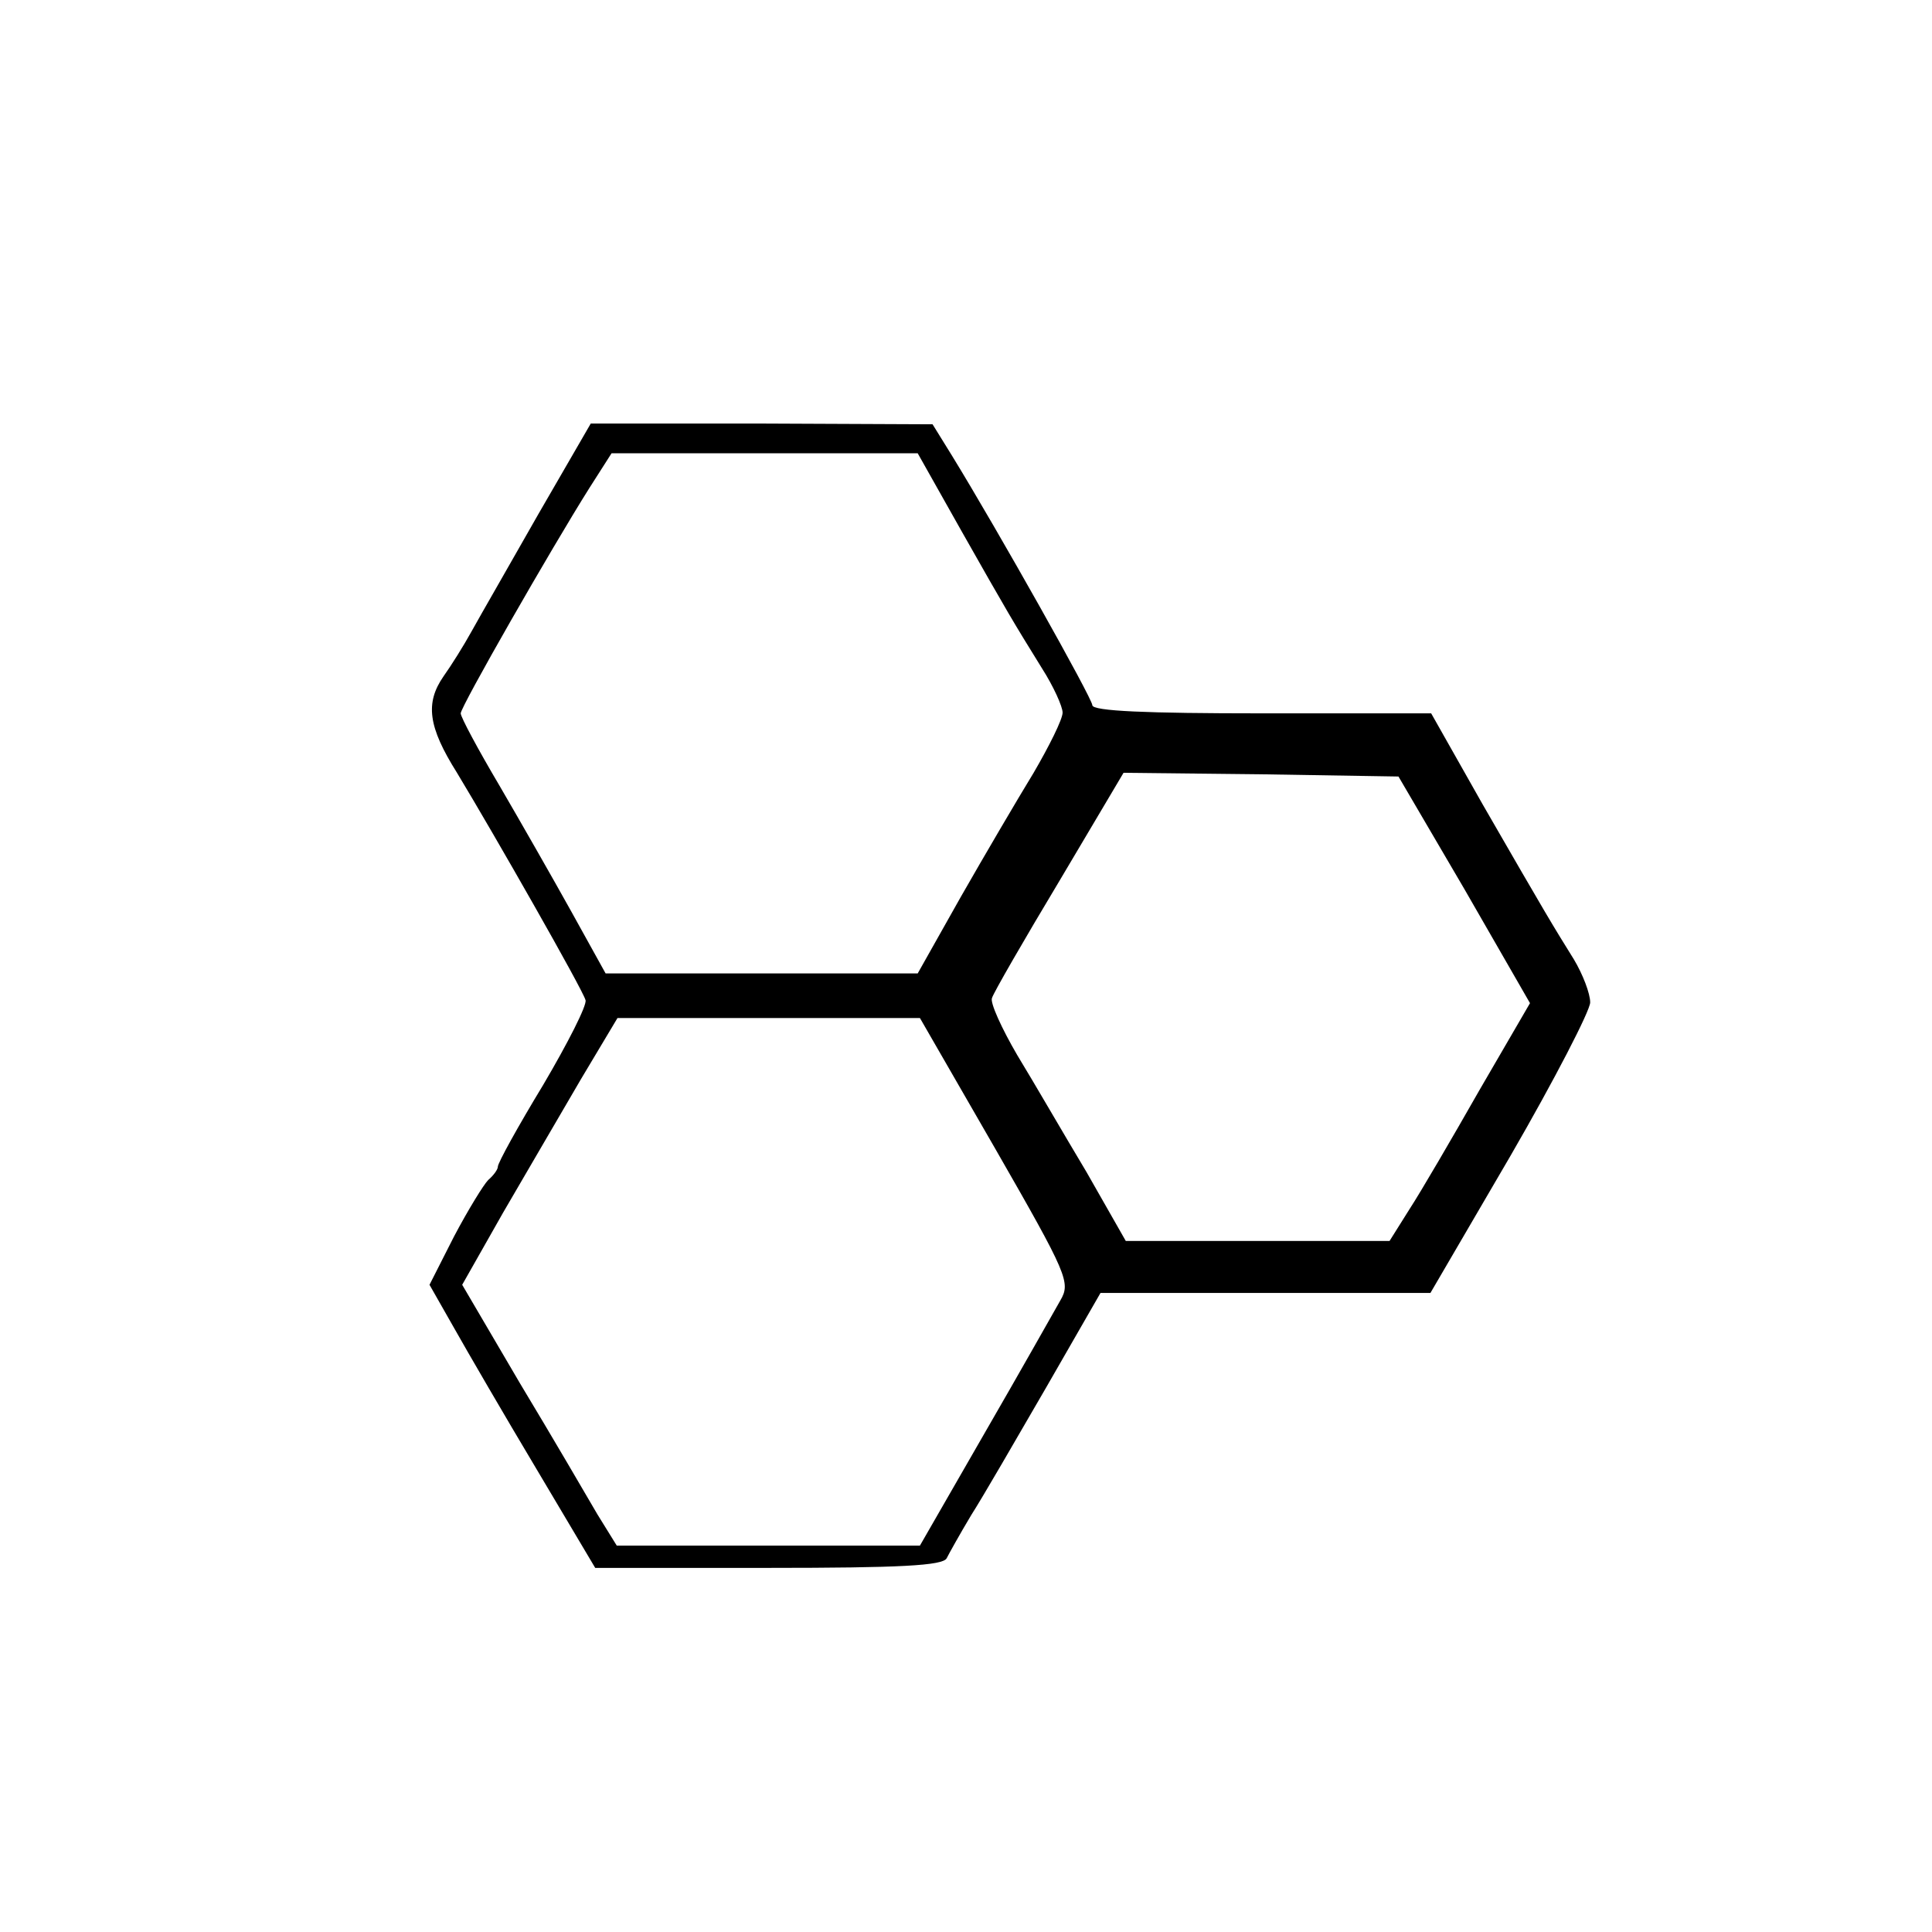 <?xml version="1.0" standalone="no"?>
<!DOCTYPE svg PUBLIC "-//W3C//DTD SVG 20010904//EN"
 "http://www.w3.org/TR/2001/REC-SVG-20010904/DTD/svg10.dtd">
<svg version="1.0" xmlns="http://www.w3.org/2000/svg"
 width="260pt" height="260pt" viewBox="0 0 260 260"
 preserveAspectRatio="xMidYMid meet">
<g transform="translate(0,260) scale(0.1,-0.1)"
fill="#000000" stroke="none">
<path d="M725 1909 c-38 -67 -79 -138 -90 -158 -11 -20 -28 -47 -38 -61 -25
-36 -21 -68 18 -130 49 -81 170 -293 173 -306 2 -7 -24 -58 -57 -114 -34 -56
-61 -105 -61 -110 0 -4 -6 -12 -13 -18 -6 -6 -27 -40 -46 -76 l-33 -65 33 -58
c18 -32 68 -118 111 -190 l79 -133 233 0 c177 0 235 3 240 13 3 6 18 33 33 58
16 25 61 103 101 172 l73 127 222 0 222 0 108 185 c59 102 107 195 107 206 0
12 -10 38 -22 58 -28 45 -36 58 -123 209 l-69 122 -228 0 c-155 0 -228 3 -228
11 0 9 -127 235 -189 336 l-26 42 -230 1 -230 0 -70 -121z m568 -22 c64 -113
70 -123 109 -186 16 -25 28 -52 28 -60 0 -9 -18 -45 -39 -81 -22 -36 -66 -111
-98 -167 l-58 -103 -210 0 -210 0 -46 83 c-25 45 -69 122 -97 170 -29 49 -52
92 -52 97 0 9 122 222 173 303 l30 47 206 0 206 0 58 -103z m678 -484 l88
-153 -68 -117 c-37 -65 -79 -137 -94 -160 l-27 -43 -178 0 -177 0 -53 93 c-30
50 -71 121 -93 157 -21 36 -37 71 -34 77 2 7 43 78 91 158 l86 145 185 -2 185
-3 89 -152z m-631 -350 c97 -169 101 -179 87 -203 -8 -14 -53 -94 -101 -177
l-88 -153 -204 0 -204 0 -26 42 c-14 24 -60 103 -104 176 l-78 133 55 97 c31
53 78 134 105 180 l49 82 204 0 203 0 102 -177z"/>
</g>
</svg>
